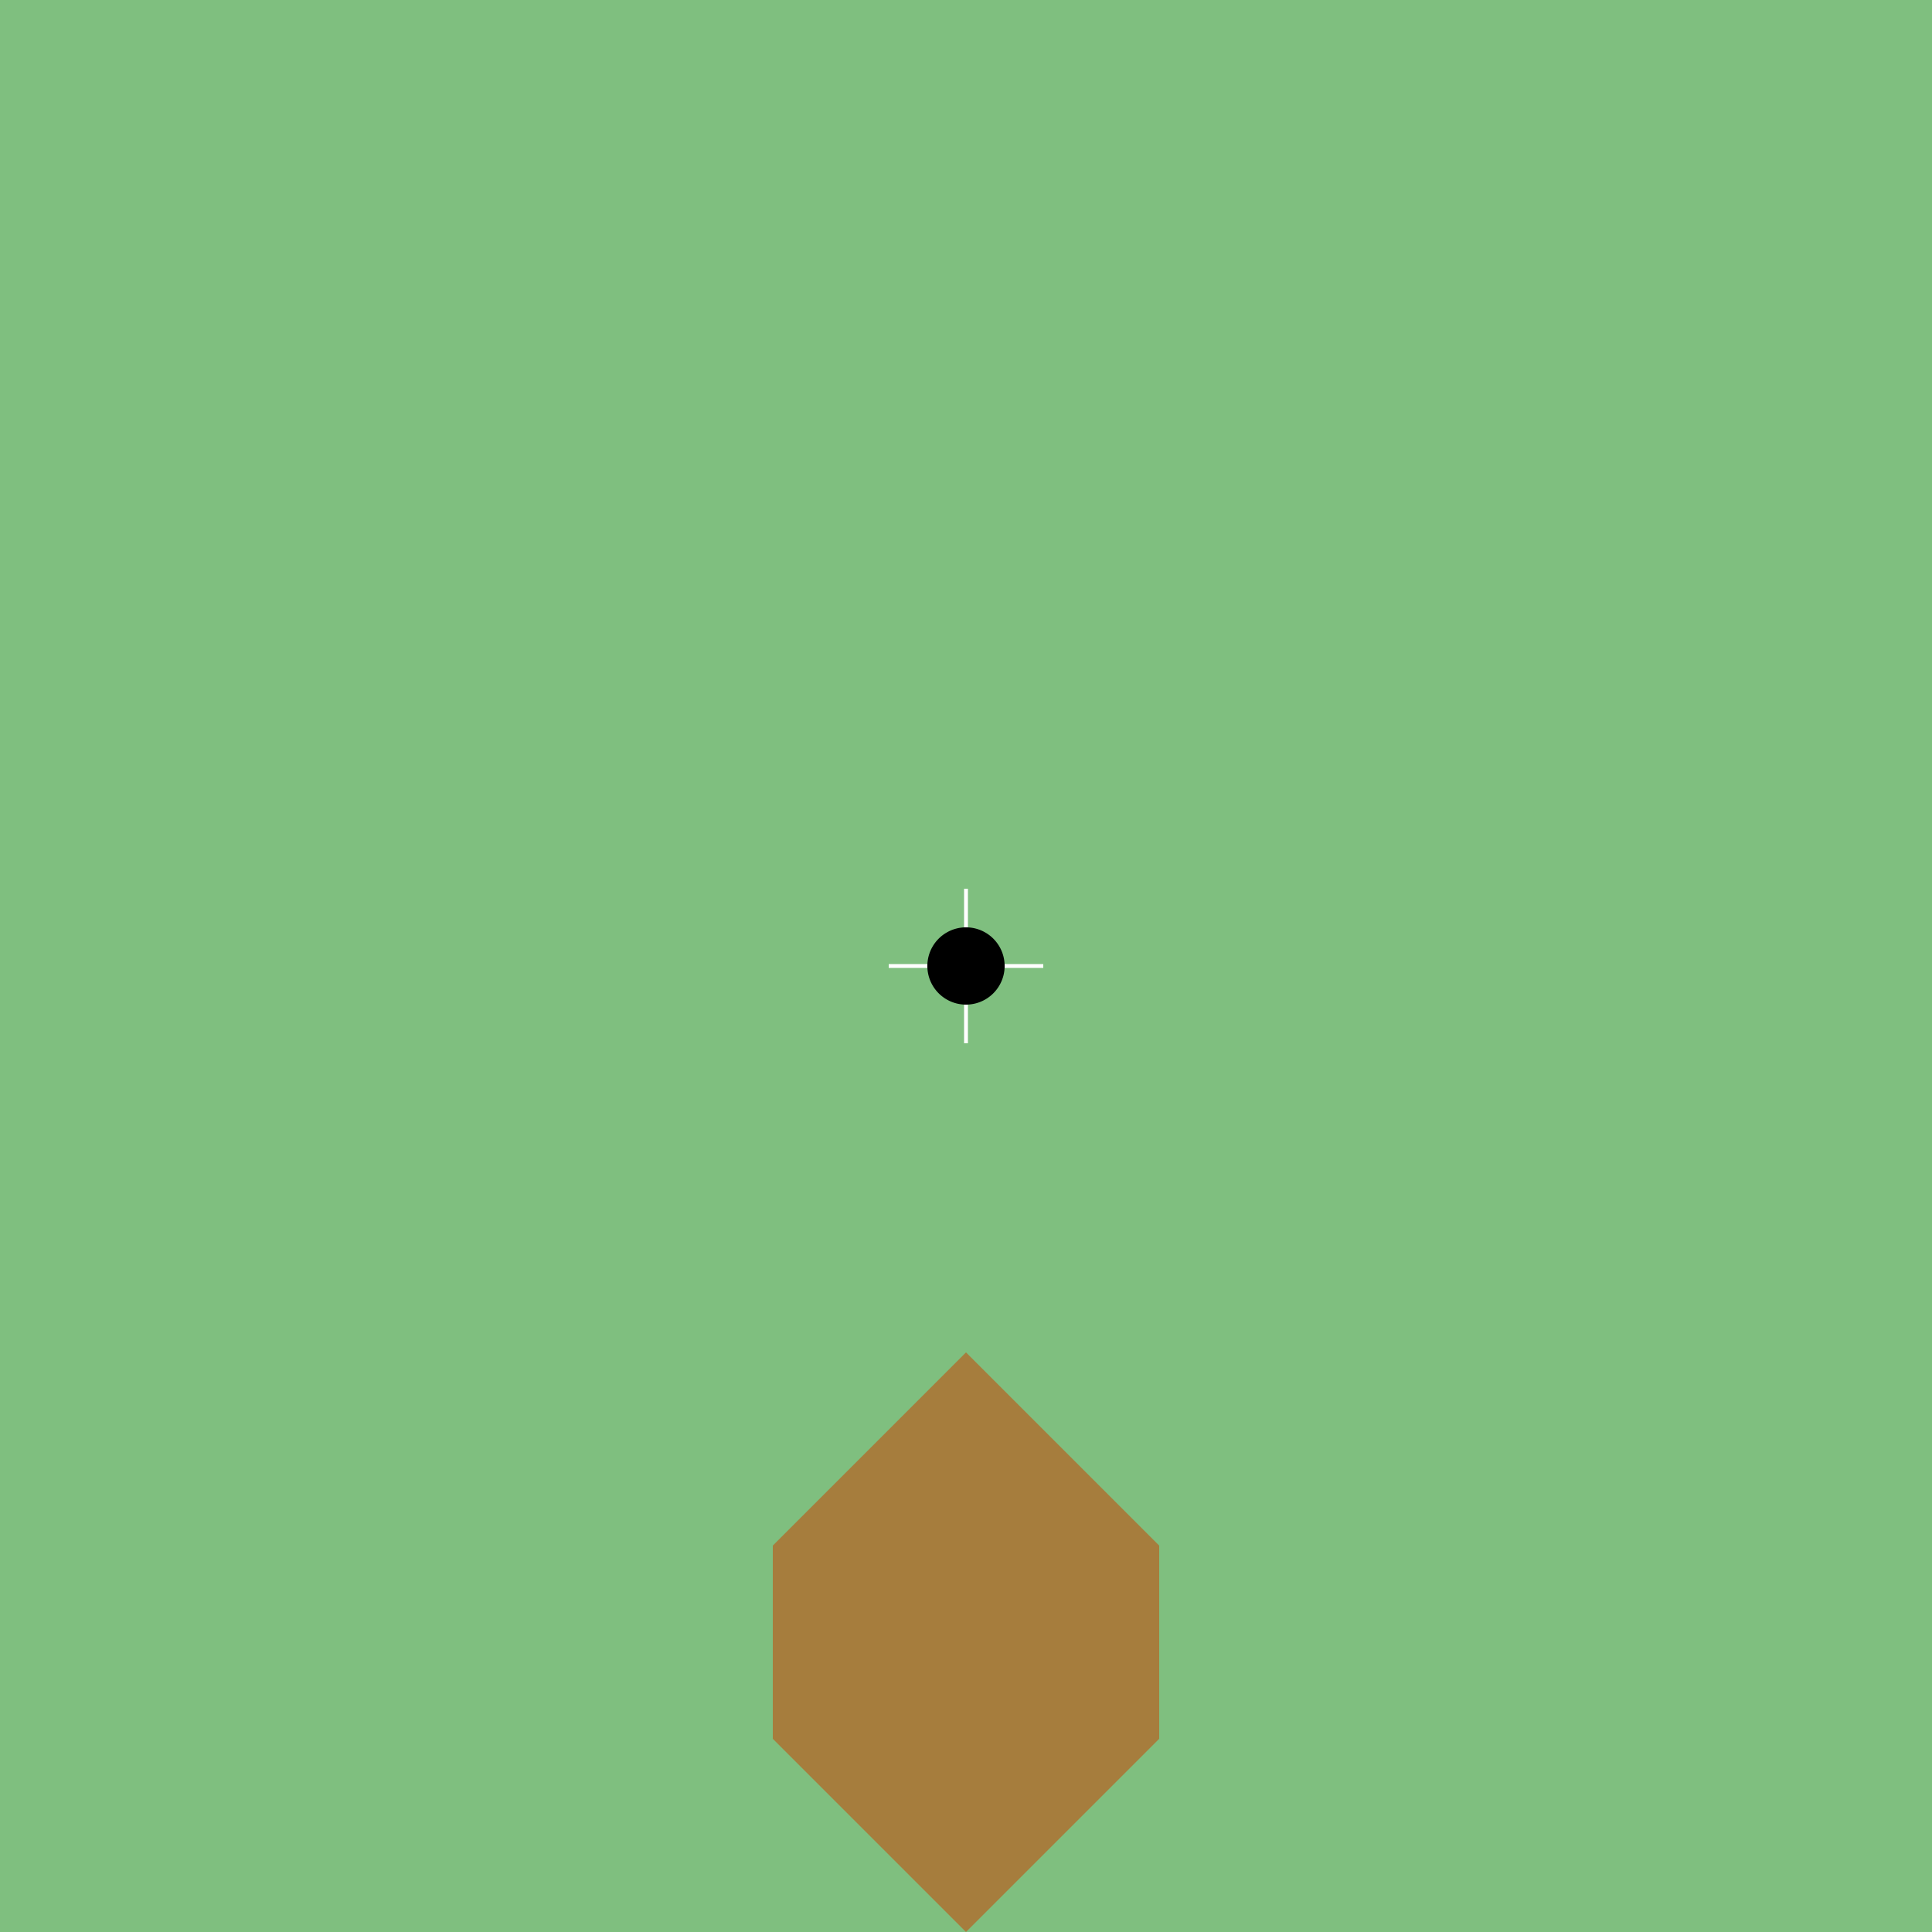 <!--

Generated by DrawGPT.
Free, open source, AI generated images in SVG, PNG, and HTML Canvas format.
https://drawgpt.ai

Created: 2023-09-26T07:33:42.771Z
Link: https://drawgpt.ai/prompt/35425/

-->
<svg xmlns="http://www.w3.org/2000/svg" xmlns:xlink="http://www.w3.org/1999/xlink" width="500" height="500"><defs/><g><rect fill="#7FBF7F" stroke="none" x="0" y="0" width="512" height="512"/><path fill="#A67D3D" stroke="none" paint-order="stroke fill markers" d=" M 200 450 L 200 400 L 250 350 L 300 400 L 300 450 L 250 500 Z"/><path fill="#000" stroke="none" paint-order="stroke fill markers" d=" M 260 250 A 10 10 0 1 1 260 249.99"/><path fill="none" stroke="#FFF" paint-order="fill stroke markers" d=" M 250 240 L 250 230 M 250 260 L 250 270 M 260 250 L 270 250 M 240 250 L 230 250" stroke-miterlimit="10" stroke-dasharray=""/></g></svg>